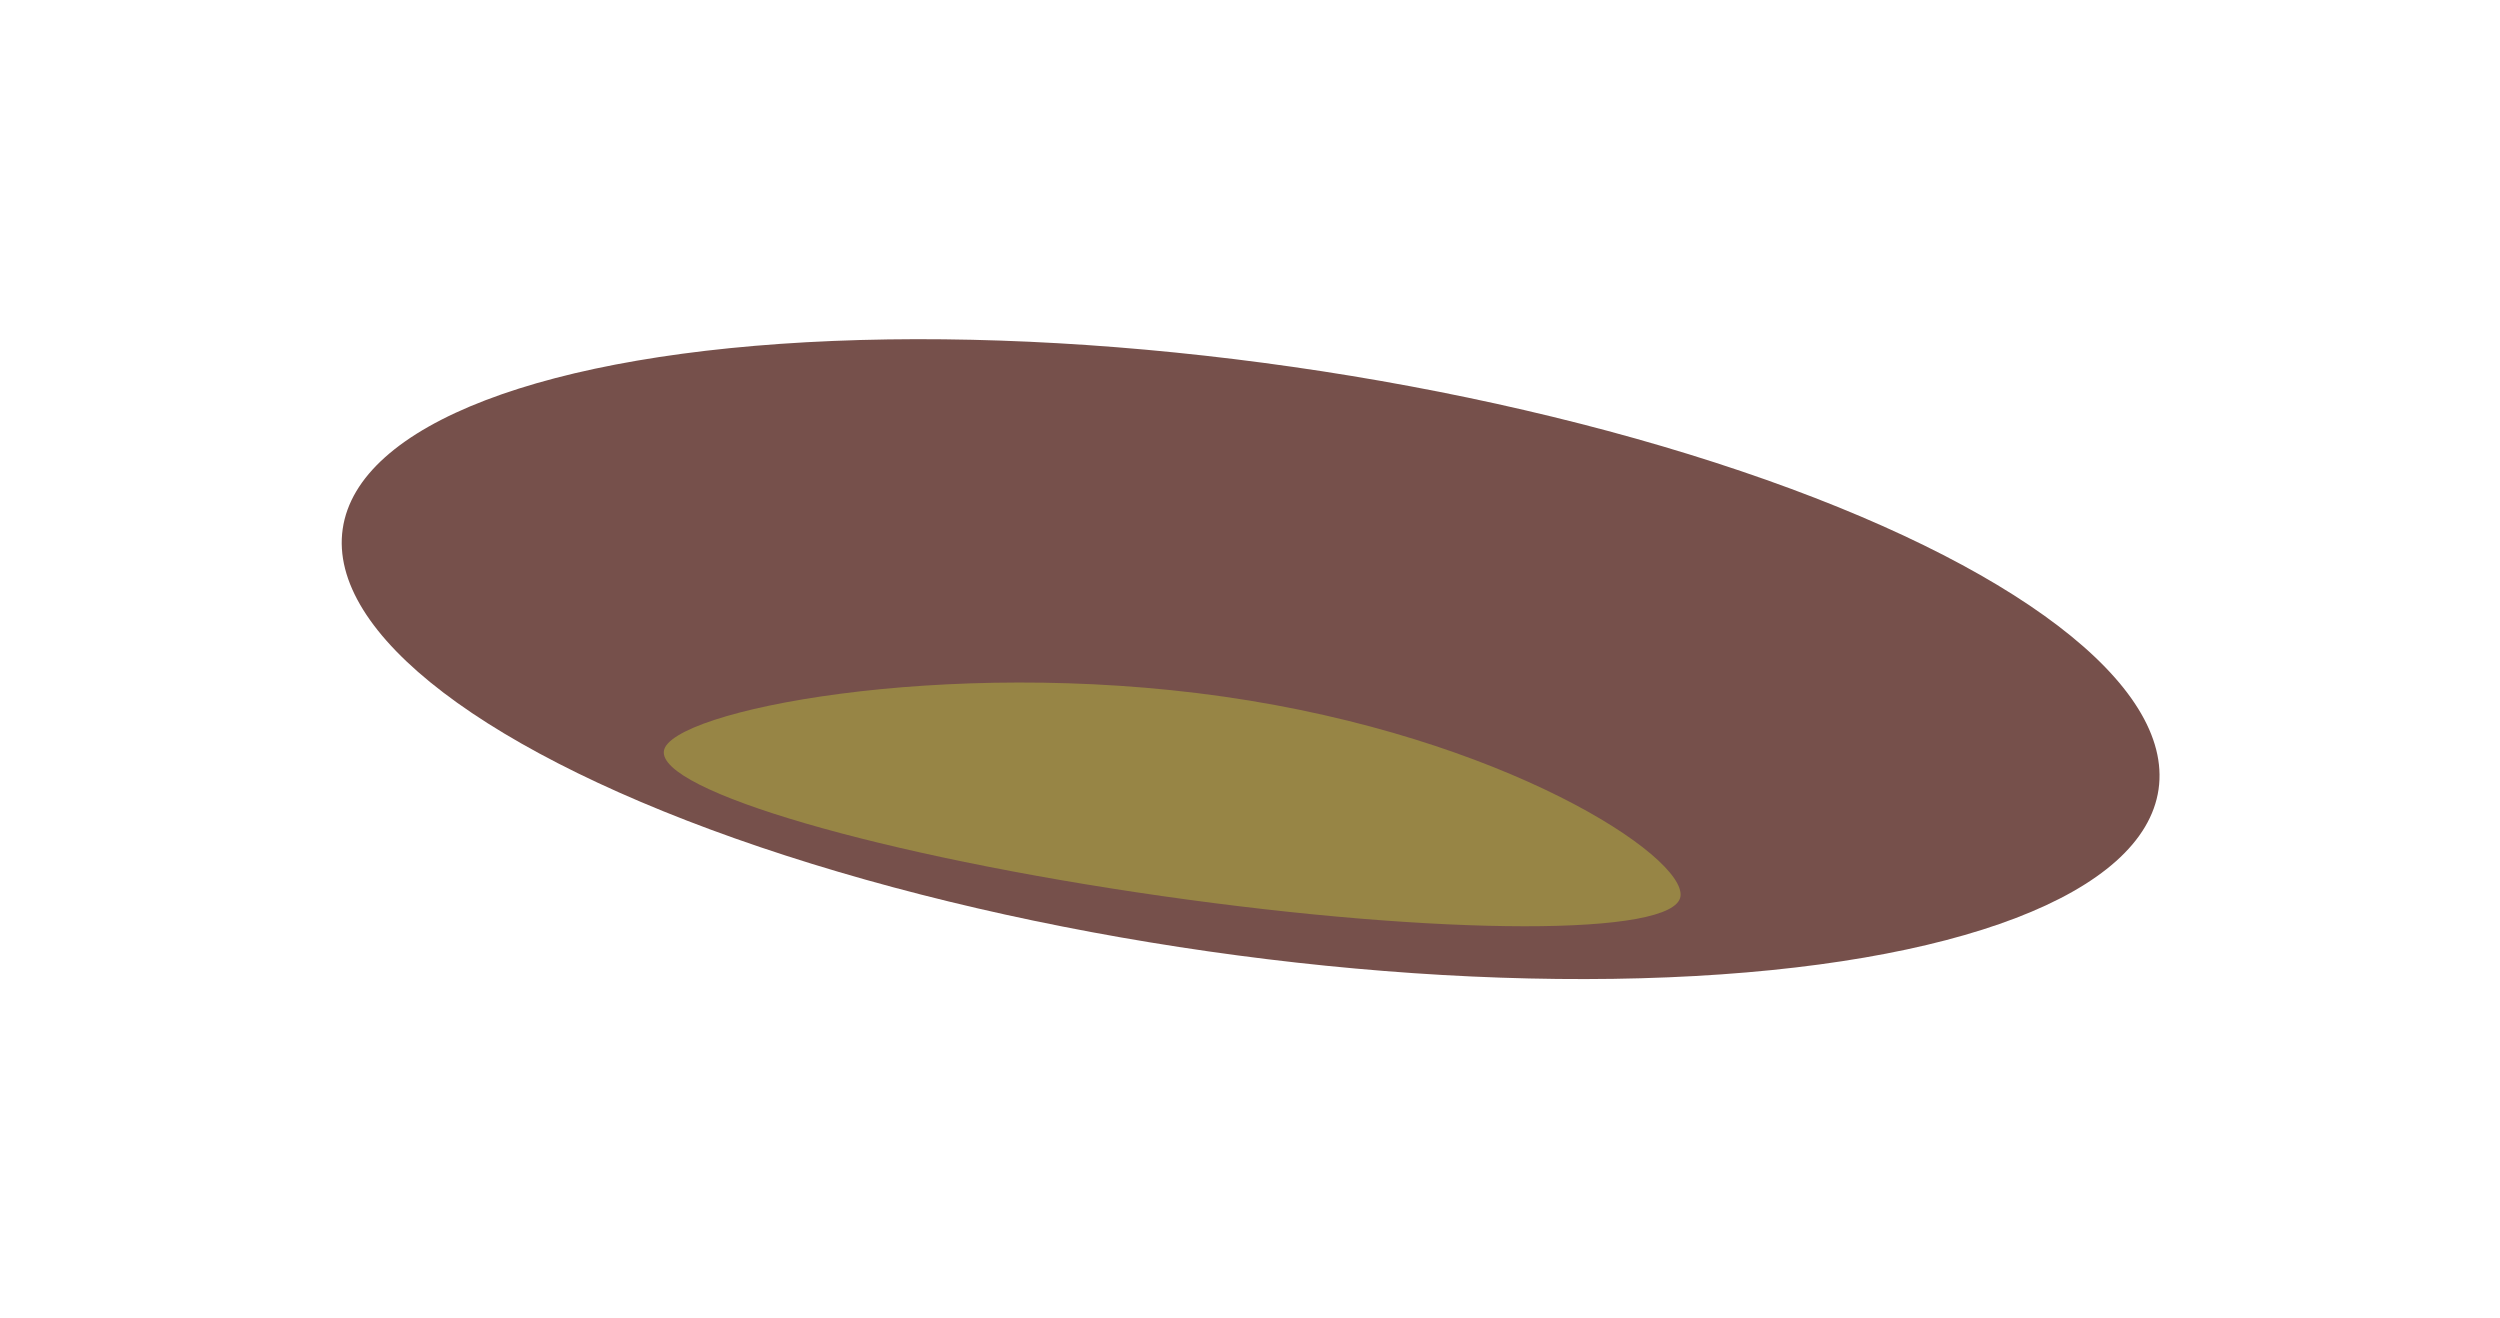 <?xml version="1.0" encoding="UTF-8"?> <svg xmlns="http://www.w3.org/2000/svg" width="518" height="273" viewBox="0 0 518 273" fill="none"> <g filter="url(#filter0_f_1022_168)"> <ellipse cx="190.023" cy="61.163" rx="190.023" ry="61.163" transform="matrix(0.99 0.142 -0.143 0.99 79.754 49.038)" fill="#76504B"></ellipse> </g> <g filter="url(#filter1_f_1022_168)"> <path d="M348.194 185.742C346.997 194.018 298.875 193.977 240.71 185.651C182.545 177.325 136.363 163.866 137.56 155.59C138.756 147.314 195.377 136.013 253.542 144.339C311.707 152.665 349.391 177.466 348.194 185.742Z" fill="#978545"></path> </g> <defs> <filter id="filter0_f_1022_168" x="0.793" y="0.229" width="516.626" height="272.538" filterUnits="userSpaceOnUse" color-interpolation-filters="sRGB"> <feFlood flood-opacity="0" result="BackgroundImageFix"></feFlood> <feBlend mode="normal" in="SourceGraphic" in2="BackgroundImageFix" result="shape"></feBlend> <feGaussianBlur stdDeviation="35" result="effect1_foregroundBlur_1022_168"></feGaussianBlur> </filter> <filter id="filter1_f_1022_168" x="67.537" y="71.42" width="350.685" height="190.502" filterUnits="userSpaceOnUse" color-interpolation-filters="sRGB"> <feFlood flood-opacity="0" result="BackgroundImageFix"></feFlood> <feBlend mode="normal" in="SourceGraphic" in2="BackgroundImageFix" result="shape"></feBlend> <feGaussianBlur stdDeviation="35" result="effect1_foregroundBlur_1022_168"></feGaussianBlur> </filter> </defs> </svg> 